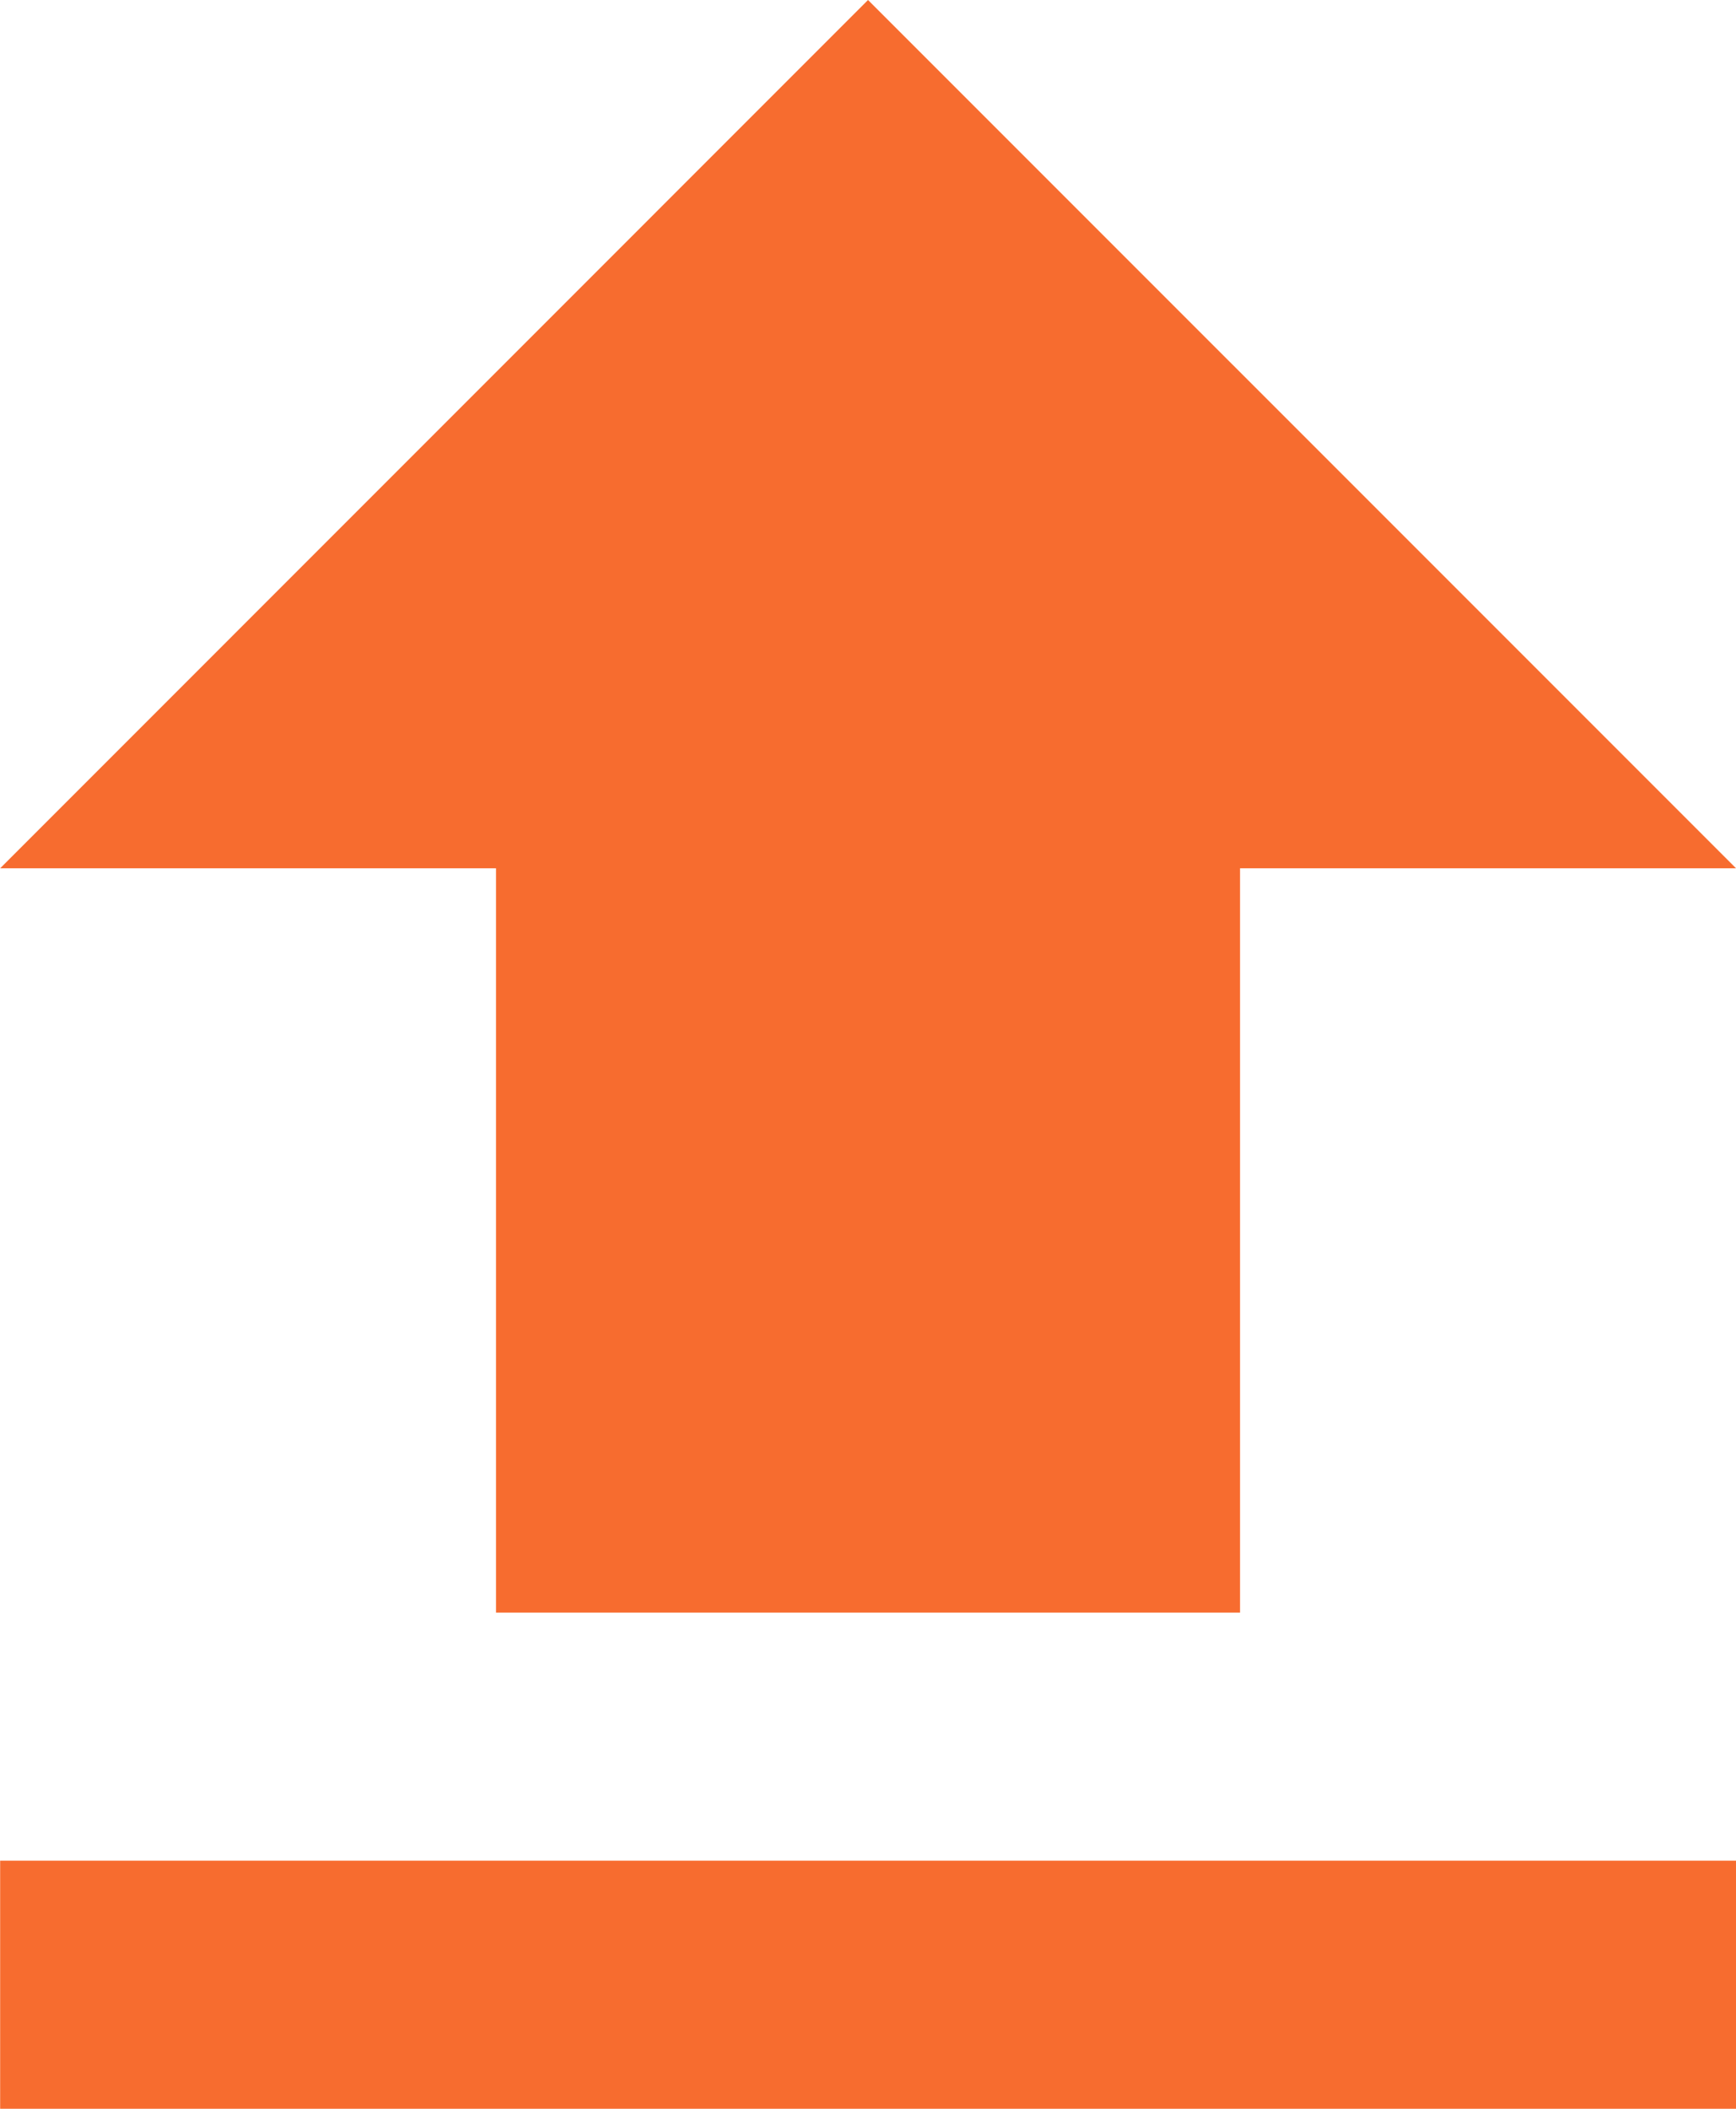 <?xml version="1.0" encoding="utf-8"?><svg xmlns="http://www.w3.org/2000/svg" width="36.235" height="44" viewBox="0 0 36.235 44">
  <path id="Icon_metro-file-upload" data-name="Icon metro-file-upload" d="M19.35,40.074H34.88V24.544H45.233L27.115,6.427,9,24.544H19.35ZM9,45.25H45.233v5.176H9Z" transform="translate(-8.997 -6.427)" fill="#f76c2f"/>
</svg>

